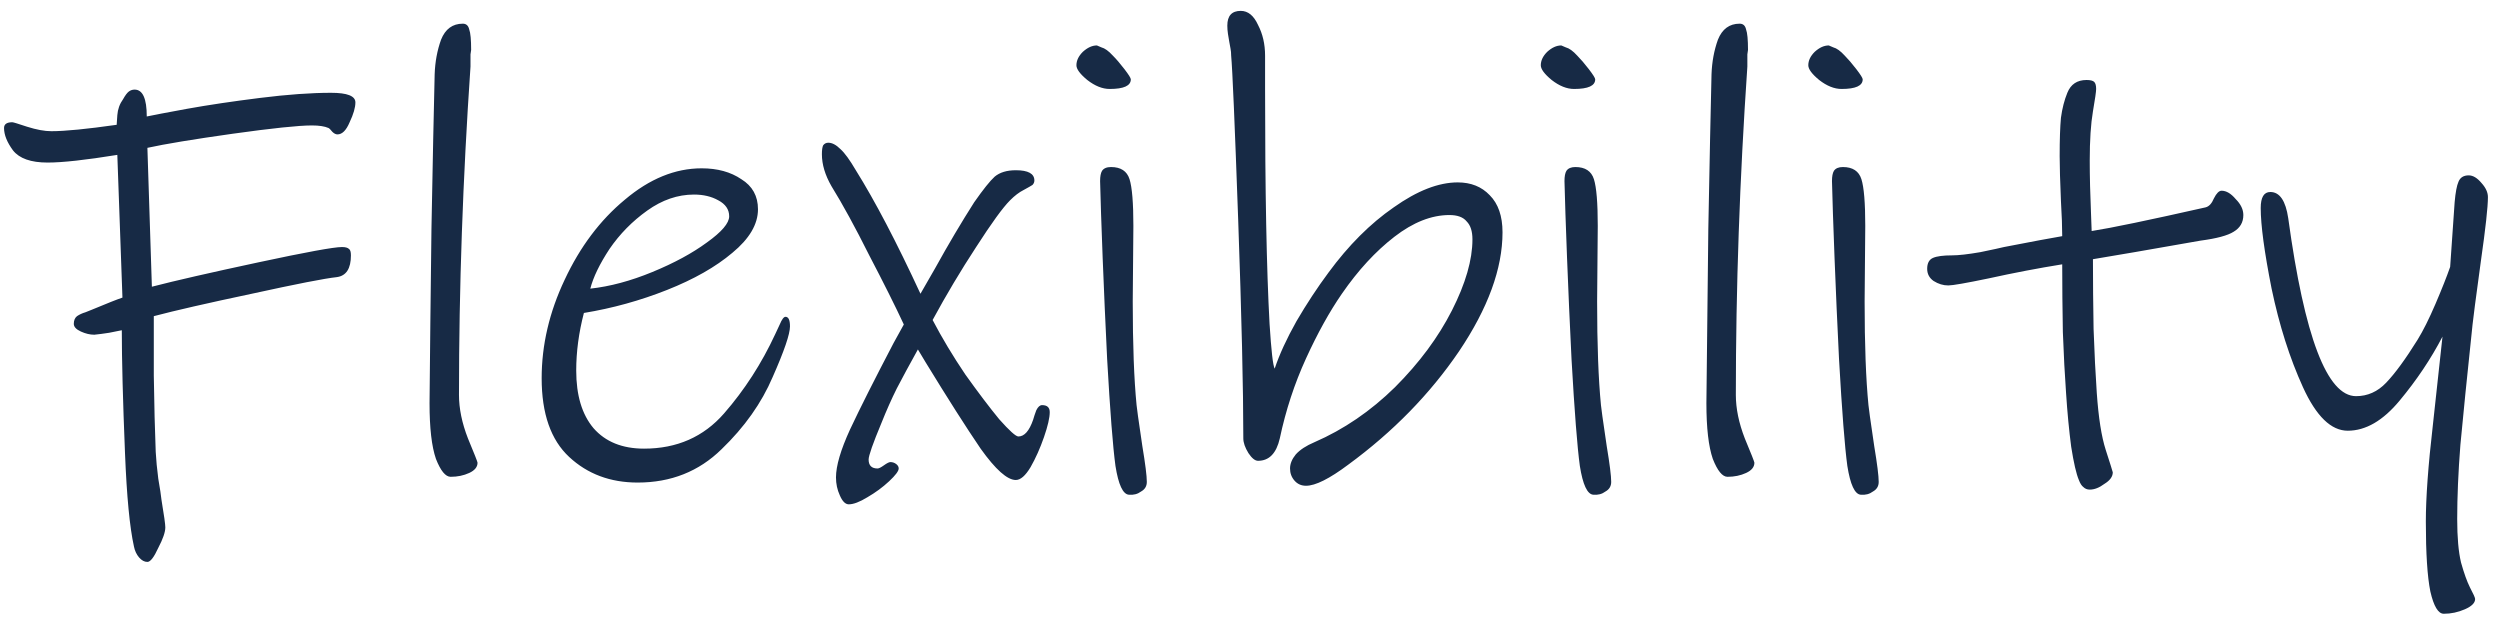 <svg width="125" height="31" viewBox="0 0 125 31" fill="none" xmlns="http://www.w3.org/2000/svg">
<path d="M17.546 12.768C17.546 13.429 17.312 13.792 16.842 13.856C16.245 13.92 14.826 14.197 12.586 14.688C10.368 15.157 8.736 15.531 7.69 15.808C7.69 16.277 7.69 17.269 7.69 18.784C7.712 20.277 7.744 21.547 7.786 22.592C7.808 22.997 7.85 23.445 7.914 23.936C8 24.427 8.053 24.779 8.074 24.992C8.202 25.76 8.266 26.219 8.266 26.368C8.266 26.603 8.149 26.944 7.914 27.392C7.701 27.861 7.52 28.096 7.37 28.096C7.221 28.096 7.082 28.021 6.954 27.872C6.826 27.723 6.741 27.541 6.698 27.328C6.485 26.368 6.336 24.811 6.25 22.656C6.144 20.032 6.09 17.984 6.09 16.512C5.962 16.533 5.749 16.576 5.45 16.64C5.173 16.683 4.928 16.715 4.714 16.736C4.501 16.736 4.277 16.683 4.042 16.576C3.808 16.469 3.69 16.341 3.69 16.192C3.69 16.021 3.744 15.893 3.85 15.808C3.978 15.723 4.117 15.659 4.266 15.616C4.416 15.552 4.522 15.509 4.586 15.488C5.354 15.168 5.866 14.965 6.122 14.88L5.866 7.744C4.288 8 3.125 8.128 2.378 8.128C1.546 8.128 0.97 7.925 0.65 7.52C0.352 7.115 0.202 6.741 0.202 6.4C0.202 6.208 0.341 6.112 0.618 6.112C0.661 6.112 0.906 6.187 1.354 6.336C1.824 6.485 2.229 6.56 2.57 6.56C3.253 6.56 4.341 6.453 5.834 6.24C5.834 6.197 5.845 6.037 5.866 5.76C5.888 5.461 5.984 5.195 6.154 4.96C6.261 4.768 6.357 4.64 6.442 4.576C6.528 4.512 6.624 4.48 6.73 4.48C7.136 4.48 7.338 4.928 7.338 5.824C7.637 5.76 8.309 5.632 9.354 5.44C10.421 5.248 11.637 5.067 13.002 4.896C14.368 4.725 15.552 4.64 16.554 4.64C17.365 4.64 17.77 4.8 17.77 5.12C17.77 5.376 17.674 5.707 17.482 6.112C17.312 6.517 17.109 6.72 16.874 6.72C16.789 6.72 16.704 6.677 16.618 6.592C16.533 6.485 16.469 6.421 16.426 6.4C16.234 6.315 15.957 6.272 15.594 6.272C14.933 6.272 13.61 6.411 11.626 6.688C9.664 6.965 8.245 7.2 7.37 7.392L7.594 14.336C8.746 14.037 10.517 13.632 12.906 13.12C15.296 12.608 16.693 12.352 17.098 12.352C17.269 12.352 17.386 12.384 17.45 12.448C17.514 12.491 17.546 12.597 17.546 12.768ZM23.877 23.136C23.877 23.349 23.738 23.52 23.461 23.648C23.183 23.776 22.874 23.84 22.533 23.84C22.277 23.84 22.031 23.541 21.797 22.944C21.583 22.325 21.477 21.397 21.477 20.16C21.498 17.749 21.53 14.837 21.573 11.424C21.637 8.011 21.69 5.44 21.733 3.712C21.754 3.093 21.861 2.517 22.053 1.984C22.266 1.451 22.629 1.184 23.141 1.184C23.311 1.184 23.418 1.28 23.461 1.472C23.525 1.643 23.557 1.984 23.557 2.496C23.557 2.517 23.546 2.592 23.525 2.72C23.525 2.827 23.525 3.029 23.525 3.328C23.141 8.939 22.949 14.411 22.949 19.744C22.949 20.427 23.098 21.152 23.397 21.92C23.717 22.688 23.877 23.093 23.877 23.136ZM39.275 15.84C39.424 15.84 39.499 16 39.499 16.32C39.499 16.704 39.211 17.547 38.635 18.848C38.08 20.149 37.227 21.355 36.075 22.464C34.944 23.573 33.547 24.128 31.883 24.128C30.517 24.128 29.376 23.701 28.459 22.848C27.541 21.995 27.083 20.683 27.083 18.912C27.083 17.248 27.467 15.605 28.235 13.984C29.003 12.341 30.006 11.008 31.243 9.984C32.48 8.939 33.76 8.416 35.083 8.416C35.872 8.416 36.533 8.597 37.067 8.96C37.621 9.301 37.899 9.803 37.899 10.464C37.899 11.211 37.472 11.936 36.619 12.64C35.787 13.344 34.699 13.963 33.355 14.496C32.011 15.029 30.624 15.413 29.195 15.648C28.939 16.629 28.811 17.589 28.811 18.528C28.811 19.765 29.099 20.725 29.675 21.408C30.272 22.091 31.115 22.432 32.203 22.432C33.846 22.432 35.179 21.845 36.203 20.672C37.227 19.499 38.08 18.176 38.763 16.704C38.806 16.619 38.88 16.459 38.987 16.224C39.093 15.968 39.19 15.84 39.275 15.84ZM36.459 10.816C36.459 10.475 36.278 10.208 35.915 10.016C35.574 9.824 35.168 9.728 34.699 9.728C33.888 9.728 33.109 9.995 32.363 10.528C31.616 11.061 30.987 11.701 30.475 12.448C29.984 13.195 29.664 13.856 29.515 14.432C30.496 14.325 31.531 14.048 32.619 13.6C33.707 13.152 34.614 12.661 35.339 12.128C36.086 11.595 36.459 11.157 36.459 10.816ZM52.487 20.608C52.487 20.885 52.391 21.301 52.199 21.856C52.007 22.411 51.783 22.912 51.527 23.36C51.271 23.787 51.025 24 50.791 24C50.364 24 49.777 23.477 49.031 22.432C48.305 21.365 47.388 19.925 46.279 18.112L45.895 17.472C45.468 18.24 45.116 18.891 44.839 19.424C44.583 19.936 44.327 20.512 44.071 21.152C43.644 22.176 43.431 22.784 43.431 22.976C43.431 23.275 43.58 23.424 43.879 23.424C43.943 23.424 44.049 23.371 44.199 23.264C44.348 23.157 44.455 23.104 44.519 23.104C44.625 23.104 44.721 23.136 44.807 23.2C44.892 23.264 44.935 23.339 44.935 23.424C44.935 23.552 44.775 23.765 44.455 24.064C44.135 24.363 43.772 24.629 43.367 24.864C42.983 25.099 42.673 25.216 42.439 25.216C42.268 25.216 42.119 25.067 41.991 24.768C41.863 24.491 41.799 24.192 41.799 23.872C41.799 23.296 42.033 22.496 42.503 21.472C42.993 20.427 43.719 18.987 44.679 17.152L45.191 16.224C44.764 15.307 44.188 14.155 43.463 12.768C42.759 11.36 42.129 10.208 41.575 9.312C41.255 8.757 41.095 8.224 41.095 7.712C41.095 7.499 41.116 7.349 41.159 7.264C41.223 7.179 41.308 7.136 41.415 7.136C41.607 7.136 41.809 7.243 42.023 7.456C42.236 7.648 42.492 8 42.791 8.512C43.751 10.048 44.828 12.107 46.023 14.688C46.108 14.539 46.353 14.112 46.759 13.408C47.42 12.213 48.071 11.115 48.711 10.112C49.159 9.472 49.5 9.045 49.735 8.832C49.991 8.619 50.343 8.512 50.791 8.512C51.409 8.512 51.719 8.683 51.719 9.024C51.719 9.109 51.687 9.184 51.623 9.248C51.559 9.291 51.409 9.376 51.175 9.504C50.961 9.611 50.737 9.781 50.503 10.016C50.14 10.379 49.575 11.157 48.807 12.352C48.039 13.525 47.313 14.741 46.631 16C47.1 16.896 47.644 17.803 48.263 18.72C48.903 19.616 49.468 20.363 49.959 20.96C50.471 21.536 50.791 21.824 50.919 21.824C51.217 21.824 51.463 21.547 51.655 20.992C51.697 20.843 51.751 20.683 51.815 20.512C51.9 20.341 51.996 20.256 52.103 20.256C52.359 20.256 52.487 20.373 52.487 20.608ZM56.541 3.968C56.541 4.288 56.189 4.448 55.485 4.448C55.122 4.448 54.749 4.299 54.365 4C54.002 3.701 53.821 3.456 53.821 3.264C53.821 3.029 53.928 2.805 54.141 2.592C54.376 2.379 54.61 2.272 54.845 2.272C54.845 2.272 54.919 2.304 55.069 2.368C55.239 2.411 55.431 2.549 55.645 2.784C55.816 2.955 56.008 3.179 56.221 3.456C56.434 3.733 56.541 3.904 56.541 3.968ZM57.341 24.096C57.341 24.309 57.245 24.469 57.053 24.576C56.882 24.704 56.679 24.757 56.445 24.736C56.146 24.715 55.922 24.235 55.773 23.296C55.645 22.357 55.506 20.576 55.357 17.952C55.272 16.224 55.197 14.539 55.133 12.896C55.069 11.232 55.026 9.952 55.005 9.056C55.005 8.821 55.037 8.651 55.101 8.544C55.186 8.416 55.336 8.352 55.549 8.352C56.039 8.352 56.349 8.555 56.477 8.96C56.605 9.365 56.669 10.144 56.669 11.296L56.637 15.072C56.637 17.227 56.701 18.955 56.829 20.256C56.829 20.32 56.925 21.003 57.117 22.304C57.266 23.2 57.341 23.797 57.341 24.096ZM75.126 11.616C75.126 13.429 74.4 15.413 72.95 17.568C71.499 19.701 69.654 21.589 67.414 23.232C66.475 23.936 65.771 24.288 65.302 24.288C65.067 24.288 64.875 24.203 64.726 24.032C64.576 23.861 64.502 23.659 64.502 23.424C64.502 23.189 64.598 22.955 64.79 22.72C65.003 22.485 65.312 22.283 65.718 22.112C67.19 21.472 68.534 20.555 69.75 19.36C70.966 18.144 71.915 16.864 72.598 15.52C73.28 14.176 73.622 12.992 73.622 11.968C73.622 11.563 73.526 11.264 73.334 11.072C73.163 10.859 72.875 10.752 72.47 10.752C71.574 10.752 70.656 11.115 69.718 11.84C68.779 12.565 67.904 13.515 67.094 14.688C66.475 15.584 65.878 16.661 65.302 17.92C64.726 19.179 64.288 20.512 63.99 21.92C63.819 22.667 63.456 23.04 62.902 23.04C62.752 23.04 62.592 22.912 62.422 22.656C62.251 22.379 62.166 22.133 62.166 21.92C62.166 19.445 62.08 15.808 61.91 11.008C61.739 6.208 61.622 3.467 61.558 2.784C61.558 2.656 61.547 2.539 61.526 2.432C61.504 2.304 61.483 2.187 61.462 2.08C61.44 1.952 61.419 1.824 61.398 1.696C61.376 1.547 61.366 1.408 61.366 1.28C61.366 0.789 61.59 0.544 62.038 0.544C62.4 0.544 62.688 0.779 62.902 1.248C63.136 1.696 63.254 2.208 63.254 2.784V4.48C63.254 9.557 63.328 13.461 63.478 16.192C63.563 17.536 63.648 18.283 63.734 18.432C63.968 17.728 64.331 16.939 64.822 16.064C65.334 15.189 65.867 14.379 66.422 13.632C67.424 12.267 68.512 11.179 69.686 10.368C70.859 9.536 71.926 9.12 72.886 9.12C73.547 9.12 74.08 9.333 74.486 9.76C74.912 10.187 75.126 10.805 75.126 11.616ZM79.76 3.968C79.76 4.288 79.408 4.448 78.704 4.448C78.341 4.448 77.968 4.299 77.584 4C77.221 3.701 77.04 3.456 77.04 3.264C77.04 3.029 77.146 2.805 77.36 2.592C77.594 2.379 77.829 2.272 78.064 2.272C78.064 2.272 78.138 2.304 78.288 2.368C78.458 2.411 78.65 2.549 78.864 2.784C79.034 2.955 79.226 3.179 79.44 3.456C79.653 3.733 79.76 3.904 79.76 3.968ZM80.56 24.096C80.56 24.309 80.464 24.469 80.272 24.576C80.101 24.704 79.898 24.757 79.664 24.736C79.365 24.715 79.141 24.235 78.992 23.296C78.864 22.357 78.725 20.576 78.576 17.952C78.49 16.224 78.416 14.539 78.352 12.896C78.288 11.232 78.245 9.952 78.224 9.056C78.224 8.821 78.256 8.651 78.32 8.544C78.405 8.416 78.554 8.352 78.768 8.352C79.258 8.352 79.568 8.555 79.696 8.96C79.824 9.365 79.888 10.144 79.888 11.296L79.856 15.072C79.856 17.227 79.92 18.955 80.048 20.256C80.048 20.32 80.144 21.003 80.336 22.304C80.485 23.2 80.56 23.797 80.56 24.096ZM87.72 23.136C87.72 23.349 87.582 23.52 87.304 23.648C87.027 23.776 86.718 23.84 86.376 23.84C86.12 23.84 85.875 23.541 85.64 22.944C85.427 22.325 85.32 21.397 85.32 20.16C85.342 17.749 85.374 14.837 85.416 11.424C85.48 8.011 85.534 5.44 85.576 3.712C85.598 3.093 85.704 2.517 85.896 1.984C86.11 1.451 86.472 1.184 86.984 1.184C87.155 1.184 87.262 1.28 87.304 1.472C87.368 1.643 87.4 1.984 87.4 2.496C87.4 2.517 87.39 2.592 87.368 2.72C87.368 2.827 87.368 3.029 87.368 3.328C86.984 8.939 86.792 14.411 86.792 19.744C86.792 20.427 86.942 21.152 87.24 21.92C87.56 22.688 87.72 23.093 87.72 23.136ZM93.135 3.968C93.135 4.288 92.783 4.448 92.079 4.448C91.716 4.448 91.343 4.299 90.959 4C90.596 3.701 90.415 3.456 90.415 3.264C90.415 3.029 90.521 2.805 90.735 2.592C90.969 2.379 91.204 2.272 91.439 2.272C91.439 2.272 91.513 2.304 91.663 2.368C91.833 2.411 92.025 2.549 92.239 2.784C92.409 2.955 92.601 3.179 92.815 3.456C93.028 3.733 93.135 3.904 93.135 3.968ZM93.935 24.096C93.935 24.309 93.839 24.469 93.647 24.576C93.476 24.704 93.273 24.757 93.039 24.736C92.74 24.715 92.516 24.235 92.367 23.296C92.239 22.357 92.1 20.576 91.951 17.952C91.865 16.224 91.791 14.539 91.727 12.896C91.663 11.232 91.62 9.952 91.599 9.056C91.599 8.821 91.631 8.651 91.695 8.544C91.78 8.416 91.929 8.352 92.143 8.352C92.633 8.352 92.943 8.555 93.071 8.96C93.199 9.365 93.263 10.144 93.263 11.296L93.231 15.072C93.231 17.227 93.295 18.955 93.423 20.256C93.423 20.32 93.519 21.003 93.711 22.304C93.86 23.2 93.935 23.797 93.935 24.096ZM112.167 10.752C112.167 11.115 112.007 11.392 111.687 11.584C111.389 11.776 110.834 11.925 110.023 12.032C108.061 12.373 106.962 12.565 106.727 12.608L104.647 12.96C104.647 14.069 104.658 15.232 104.679 16.448C104.722 17.664 104.775 18.731 104.839 19.648C104.925 20.885 105.074 21.835 105.287 22.496C105.501 23.157 105.618 23.531 105.639 23.616C105.639 23.829 105.501 24.021 105.223 24.192C104.967 24.384 104.722 24.48 104.487 24.48C104.359 24.48 104.253 24.437 104.167 24.352C104.082 24.288 104.007 24.171 103.943 24C103.815 23.701 103.687 23.147 103.559 22.336C103.453 21.525 103.367 20.629 103.303 19.648C103.239 18.773 103.186 17.76 103.143 16.608C103.122 15.435 103.111 14.304 103.111 13.216C101.917 13.408 100.69 13.643 99.431 13.92C98.301 14.155 97.629 14.272 97.415 14.272C97.159 14.272 96.914 14.197 96.679 14.048C96.466 13.899 96.359 13.696 96.359 13.44C96.359 13.163 96.455 12.981 96.647 12.896C96.839 12.811 97.159 12.768 97.607 12.768C97.927 12.768 98.397 12.715 99.015 12.608C99.634 12.48 100.029 12.395 100.199 12.352C101.629 12.075 102.599 11.893 103.111 11.808C103.111 11.36 103.09 10.773 103.047 10.048C103.005 9.067 102.983 8.32 102.983 7.808C102.983 6.976 103.005 6.336 103.047 5.888C103.111 5.419 103.218 5.003 103.367 4.64C103.538 4.213 103.858 4 104.327 4C104.519 4 104.647 4.032 104.711 4.096C104.775 4.16 104.807 4.277 104.807 4.448C104.807 4.576 104.754 4.949 104.647 5.568C104.541 6.187 104.487 7.008 104.487 8.032C104.487 8.821 104.509 9.707 104.551 10.688L104.583 11.552C105.543 11.403 107.442 11.008 110.279 10.368C110.45 10.325 110.589 10.176 110.695 9.92C110.823 9.664 110.951 9.536 111.079 9.536C111.314 9.536 111.549 9.675 111.783 9.952C112.039 10.208 112.167 10.475 112.167 10.752ZM124.396 9.856C124.396 10.347 124.279 11.413 124.044 13.056C123.788 14.933 123.649 15.989 123.628 16.224C123.351 18.848 123.148 20.853 123.02 22.24C122.913 23.605 122.86 24.843 122.86 25.952C122.86 26.869 122.924 27.595 123.052 28.128C123.201 28.661 123.351 29.077 123.5 29.376C123.671 29.696 123.756 29.888 123.756 29.952C123.756 30.144 123.585 30.315 123.244 30.464C122.903 30.613 122.551 30.688 122.188 30.688C121.911 30.688 121.687 30.315 121.516 29.568C121.367 28.821 121.292 27.659 121.292 26.08C121.292 24.885 121.409 23.275 121.644 21.248L122.124 16.832C121.548 17.941 120.833 19.008 119.98 20.032C119.148 21.035 118.284 21.536 117.388 21.536C116.556 21.536 115.809 20.811 115.148 19.36C114.487 17.909 113.964 16.267 113.58 14.432C113.217 12.597 113.036 11.253 113.036 10.4C113.036 9.867 113.196 9.6 113.516 9.6C113.985 9.6 114.284 10.037 114.412 10.912C115.223 16.843 116.353 19.808 117.804 19.808C118.38 19.808 118.881 19.584 119.308 19.136C119.756 18.667 120.279 17.952 120.876 16.992C121.153 16.544 121.452 15.947 121.772 15.2C122.092 14.453 122.337 13.835 122.508 13.344L122.732 10.112C122.775 9.621 122.839 9.28 122.924 9.088C123.009 8.875 123.18 8.768 123.436 8.768C123.649 8.768 123.863 8.896 124.076 9.152C124.289 9.387 124.396 9.621 124.396 9.856Z" fill="#172A45"/>
</svg>
